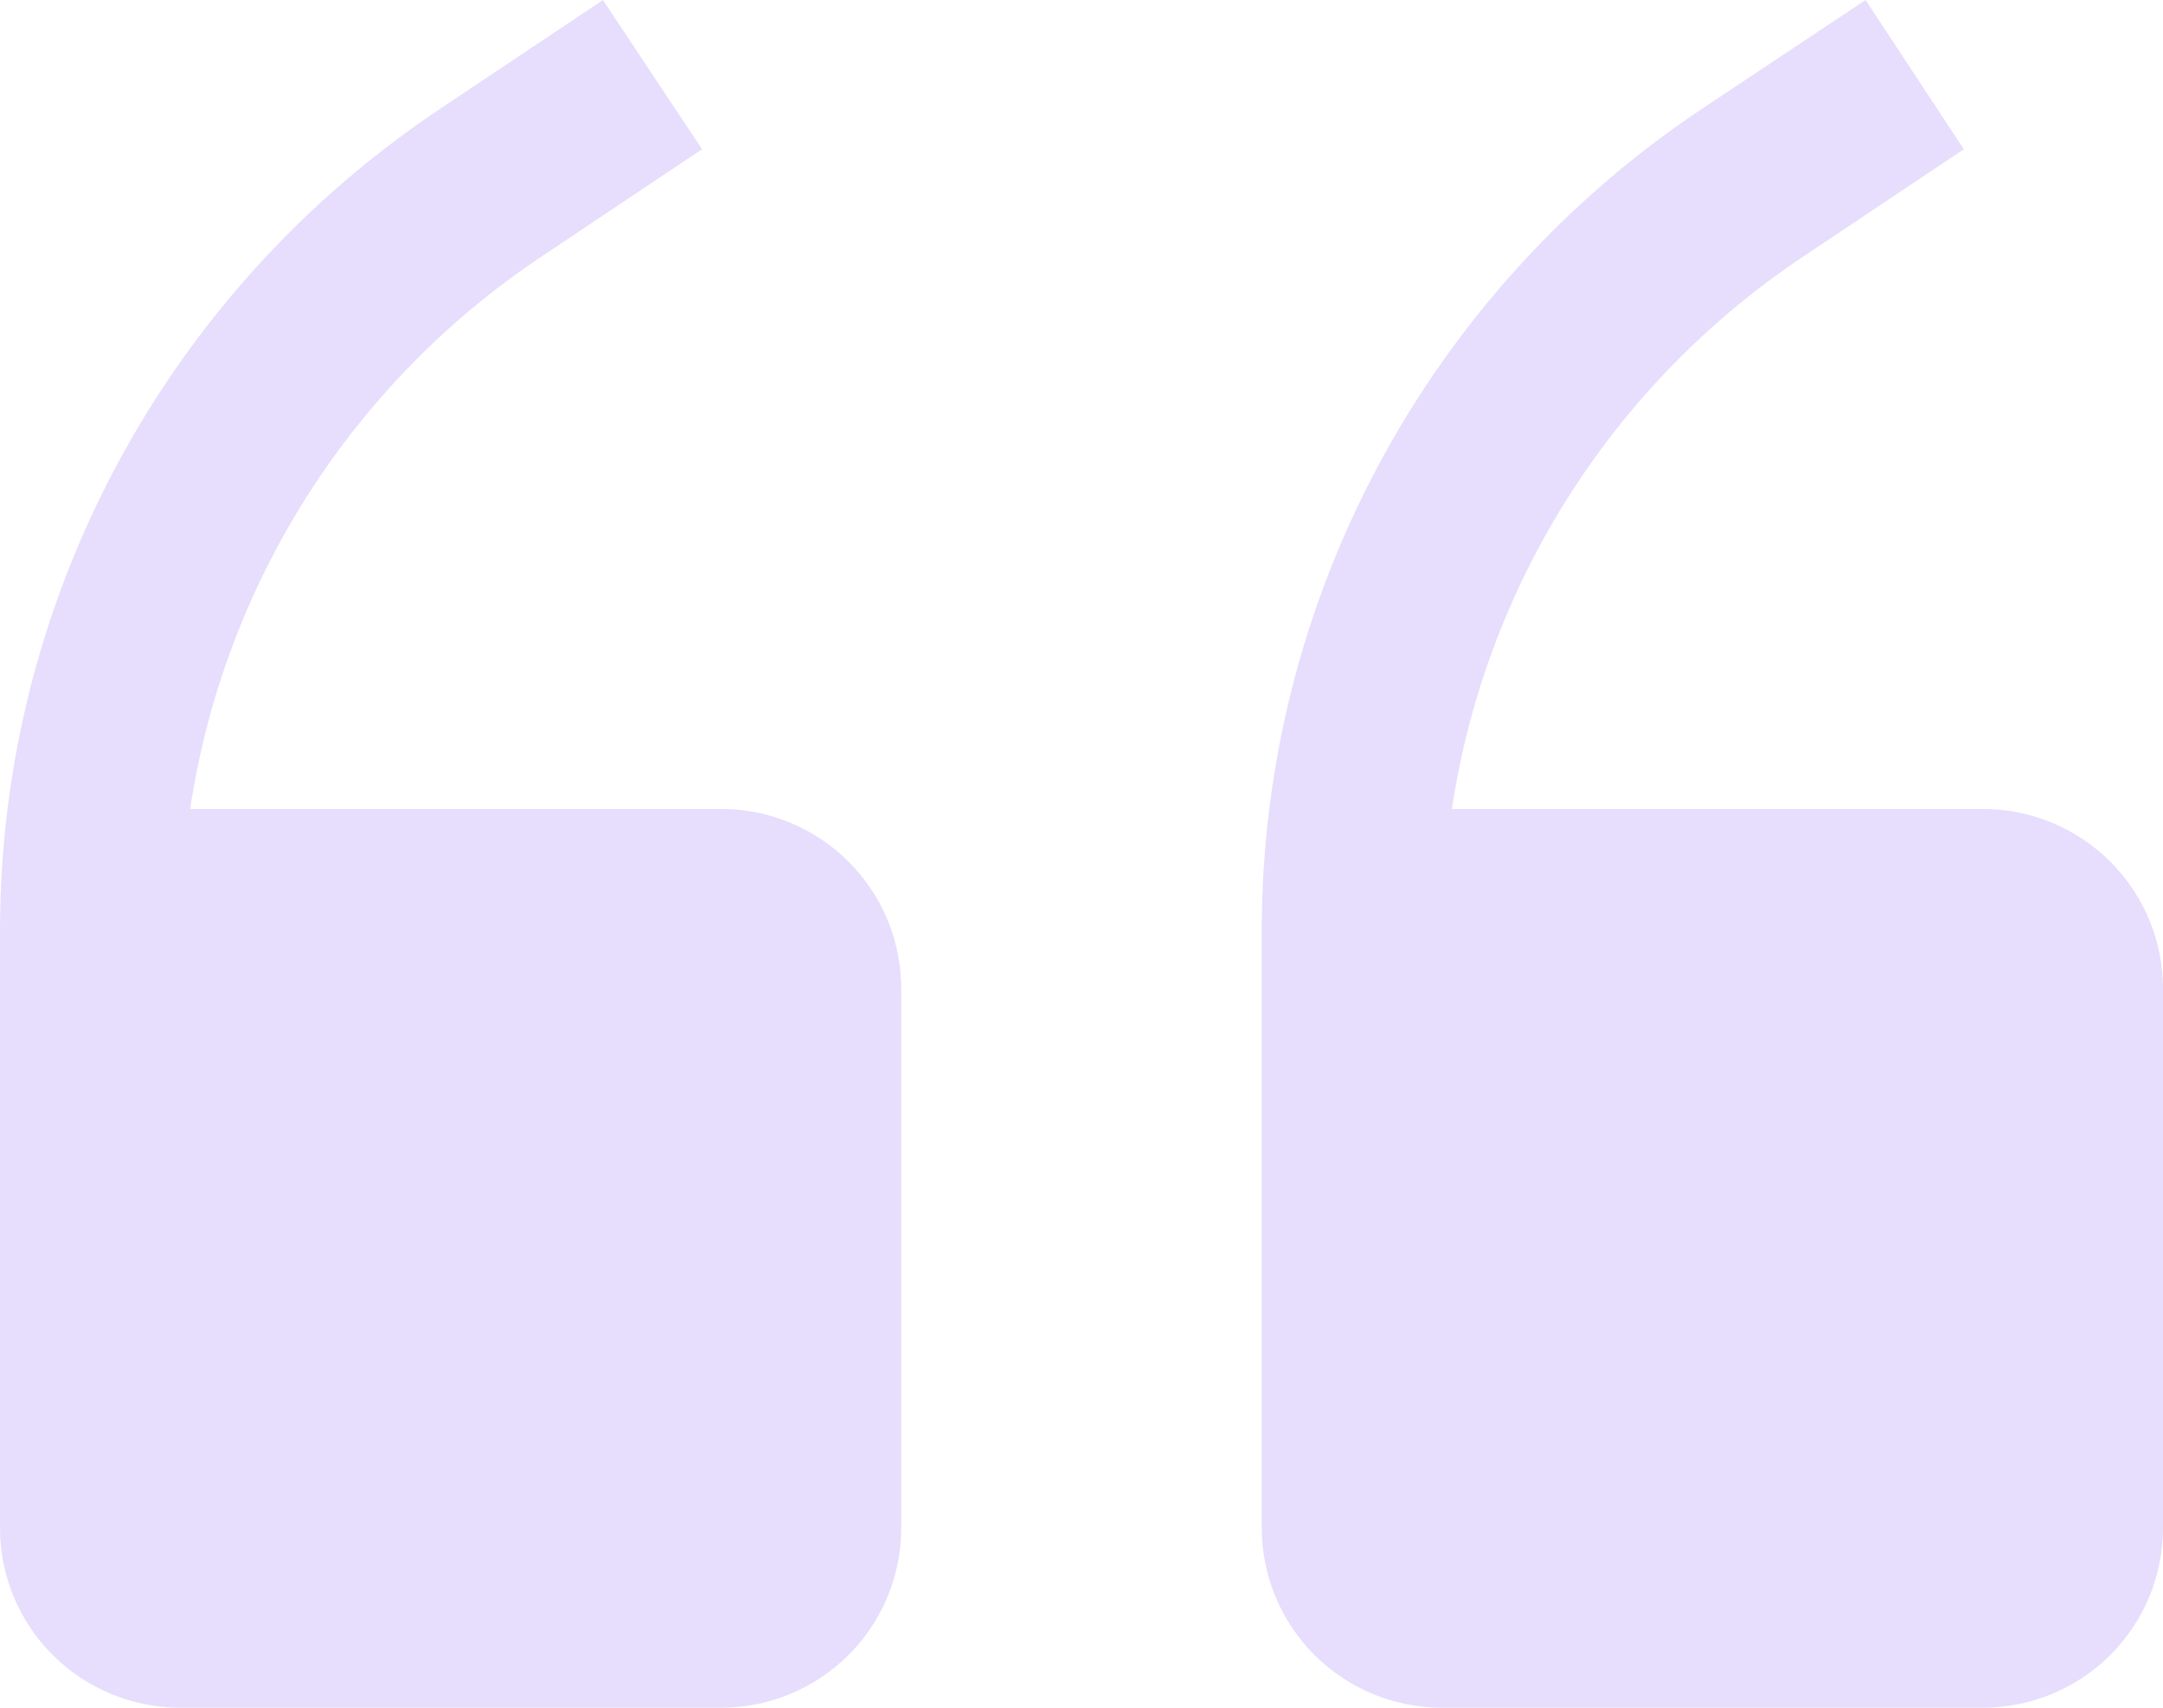 <svg width="57" height="45" viewBox="0 0 57 45" fill="none" xmlns="http://www.w3.org/2000/svg">
<path opacity="0.2" d="M19 21.316H5.011C5.453 18.384 6.502 15.577 8.093 13.073C9.684 10.569 11.781 8.424 14.25 6.774L18.501 3.932L15.889 0L11.637 2.842C8.059 5.22 5.125 8.442 3.094 12.223C1.064 16.003 0.001 20.225 0 24.513V40.263C0 41.519 0.5 42.724 1.391 43.613C2.282 44.501 3.49 45 4.75 45H19C20.26 45 21.468 44.501 22.359 43.613C23.25 42.724 23.75 41.519 23.75 40.263V26.053C23.75 24.796 23.25 23.591 22.359 22.703C21.468 21.815 20.26 21.316 19 21.316ZM52.25 21.316H38.261C38.703 18.384 39.752 15.577 41.343 13.073C42.934 10.569 45.031 8.424 47.5 6.774L51.751 3.932L49.163 0L44.888 2.842C41.309 5.22 38.375 8.442 36.344 12.223C34.314 16.003 33.251 20.225 33.25 24.513V40.263C33.25 41.519 33.75 42.724 34.641 43.613C35.532 44.501 36.74 45 38 45H52.25C53.51 45 54.718 44.501 55.609 43.613C56.5 42.724 57 41.519 57 40.263V26.053C57 24.796 56.5 23.591 55.609 22.703C54.718 21.815 53.51 21.316 52.25 21.316Z" fill="#845DF3"/>
</svg>
